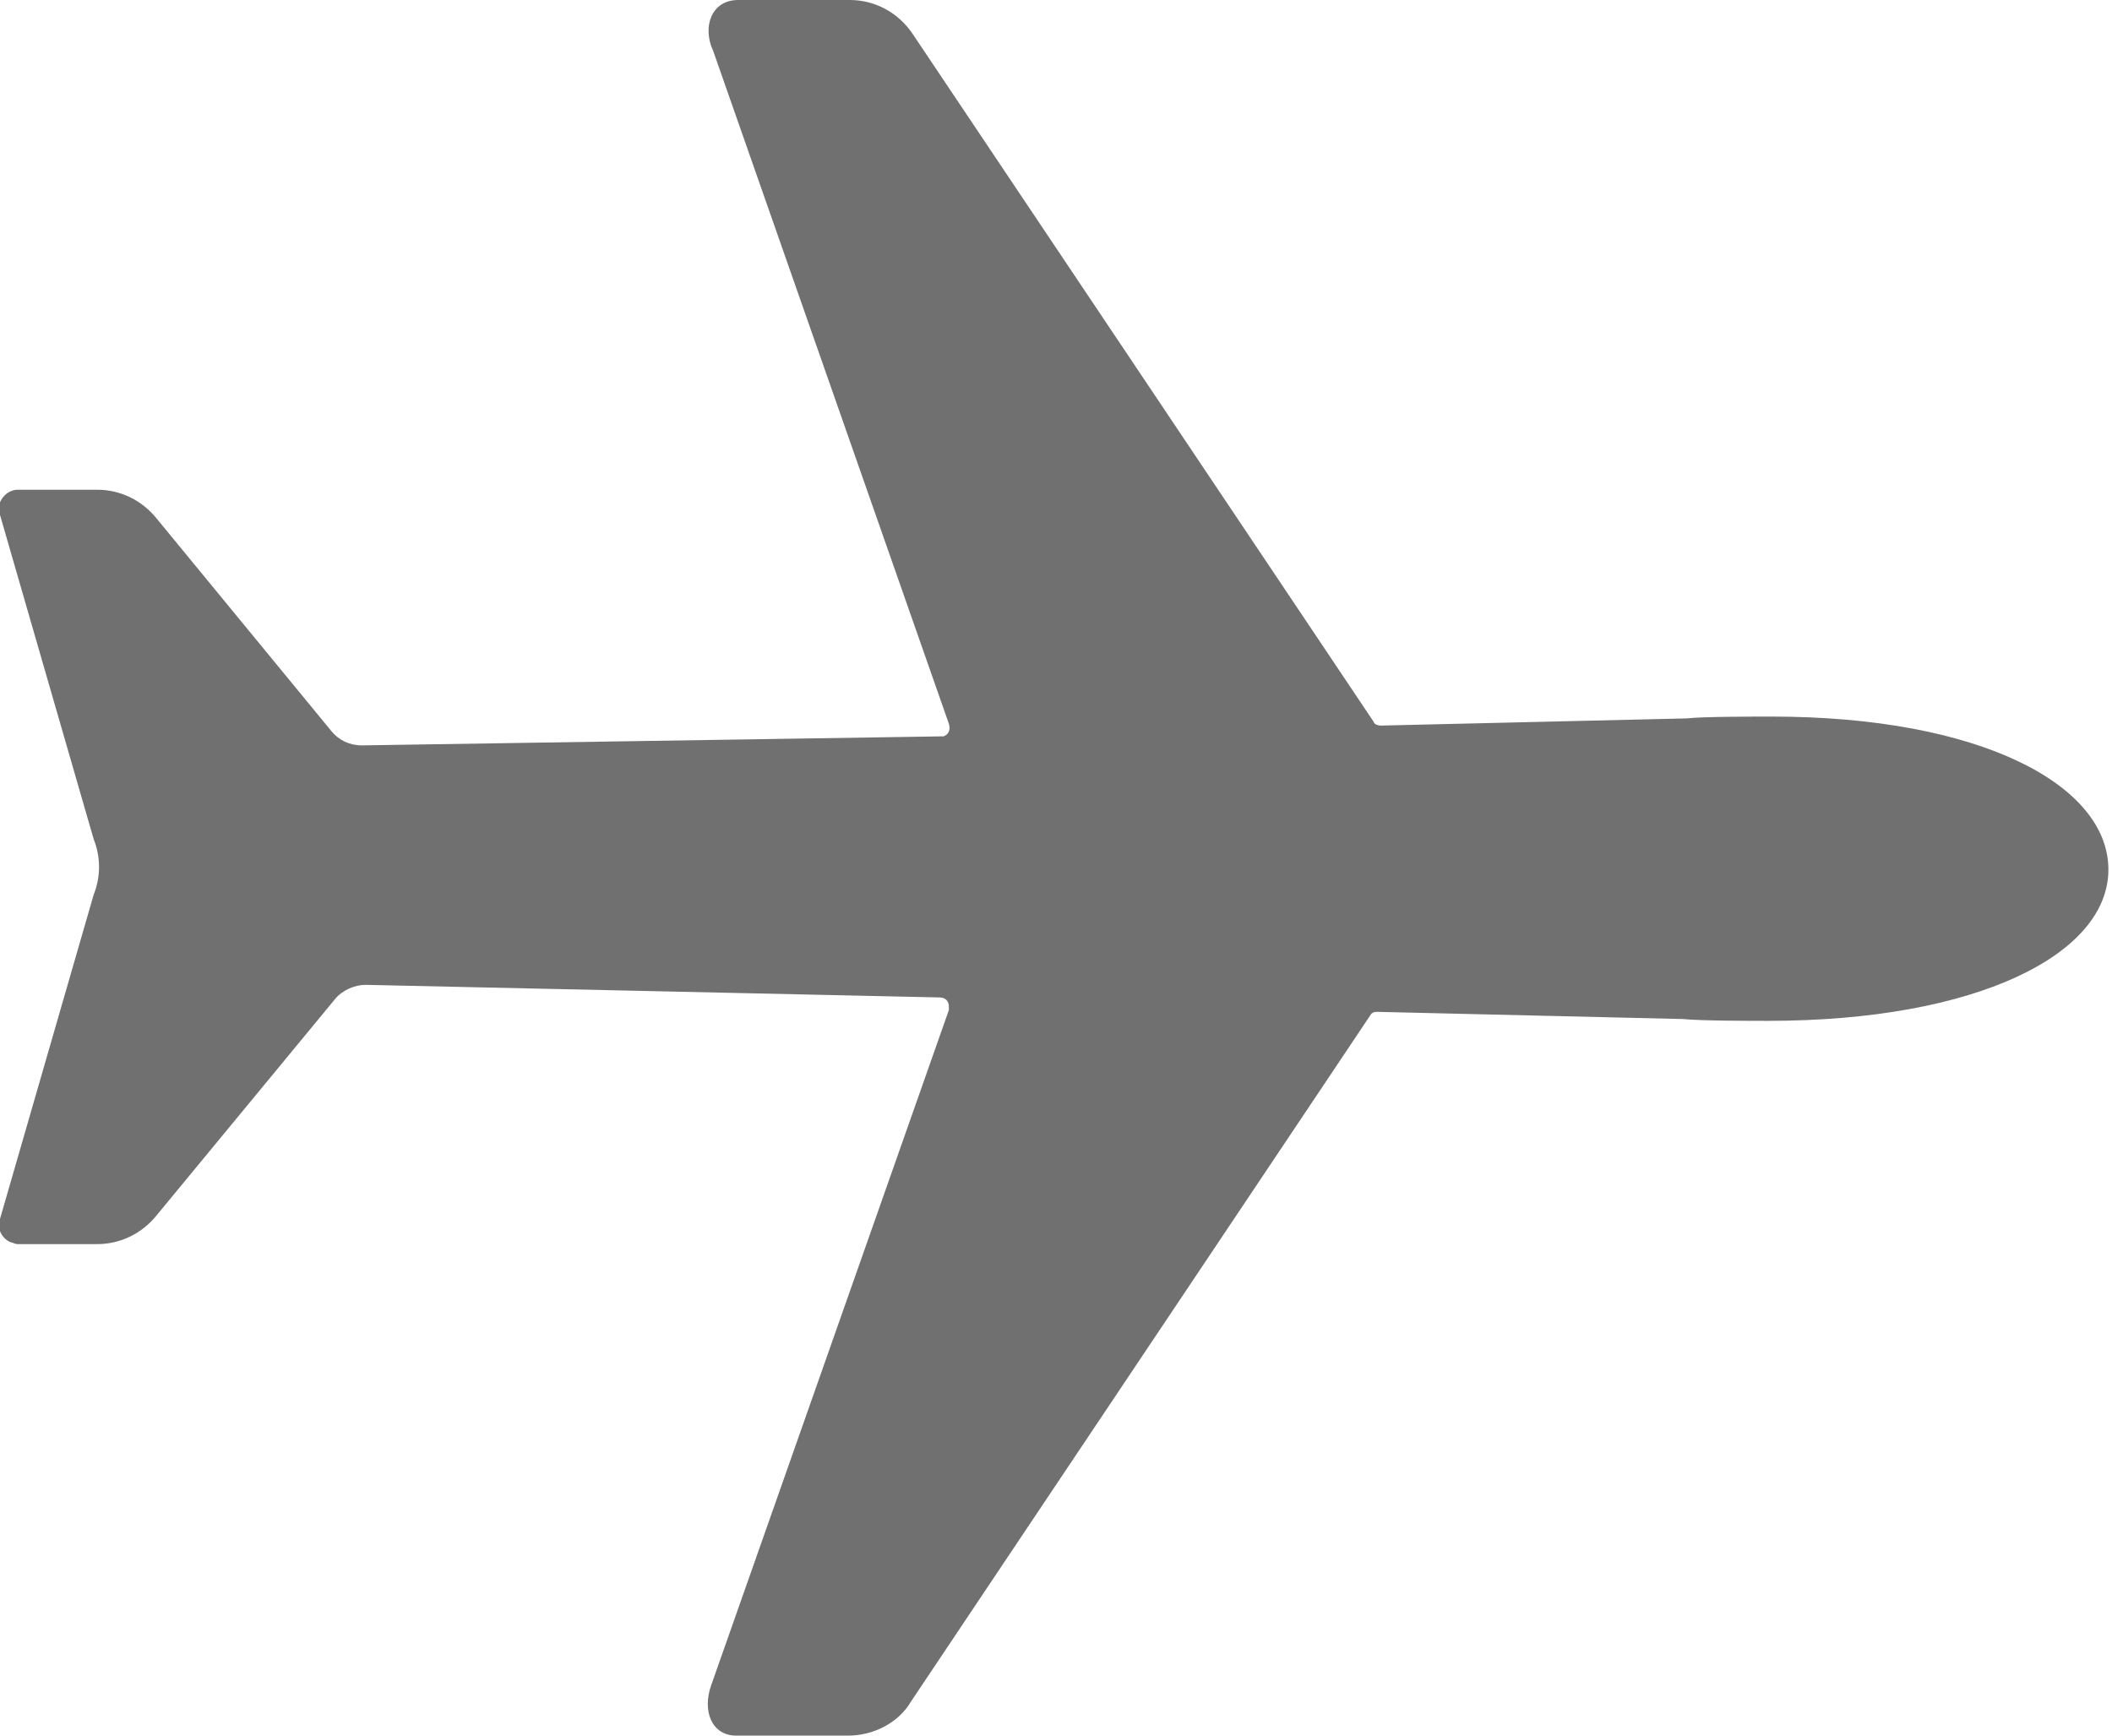 <svg version="1.1" id="airplane" xmlns="http://www.w3.org/2000/svg" xmlns:xlink="http://www.w3.org/1999/xlink" x="0px" y="0px" viewBox="0 0 117.3 96.4">
<path fill="#707070" d="M98.4,39.8c-0.9,0-3.9,0-4.7,0.1l-17,0.4c-0.2,0-0.4-0.1-0.4-0.2L50.7,1.9
	C49.9,0.7,48.6,0,47.2,0H41c-1.5,0-2,1.5-1.4,2.8l13.1,37.4c0.1,0.3,0,0.6-0.3,0.7c-0.1,0-0.1,0-0.2,0l-32.1,0.5
	c-0.7,0-1.3-0.3-1.7-0.8L8.7,28.8c-0.8-1-2-1.6-3.3-1.6H1c-0.6,0-1,0.5-1.1,1c0,0.1,0,0.2,0.1,0.4l5.2,18c0.4,1,0.4,2.1,0,3.1
	L0,67.7c-0.2,0.5,0.1,1.1,0.6,1.3c0.1,0,0.2,0.1,0.4,0.1h4.4c1.3,0,2.5-0.6,3.3-1.6l9.9-12c0.4-0.5,1.1-0.8,1.7-0.8l31.9,0.7
	c0.3,0,0.5,0.2,0.5,0.5c0,0.1,0,0.1,0,0.2L39.5,93.6c-0.5,1.4,0,2.8,1.4,2.8h6.2c1.4,0,2.8-0.7,3.5-1.9l25.5-38.1
	c0.1-0.2,0.3-0.2,0.4-0.2l17,0.4c0.9,0.1,3.8,0.1,4.7,0.1c11.6,0,18.9-3.7,18.9-8.4S110,39.8,98.4,39.8z"/>
</svg>

